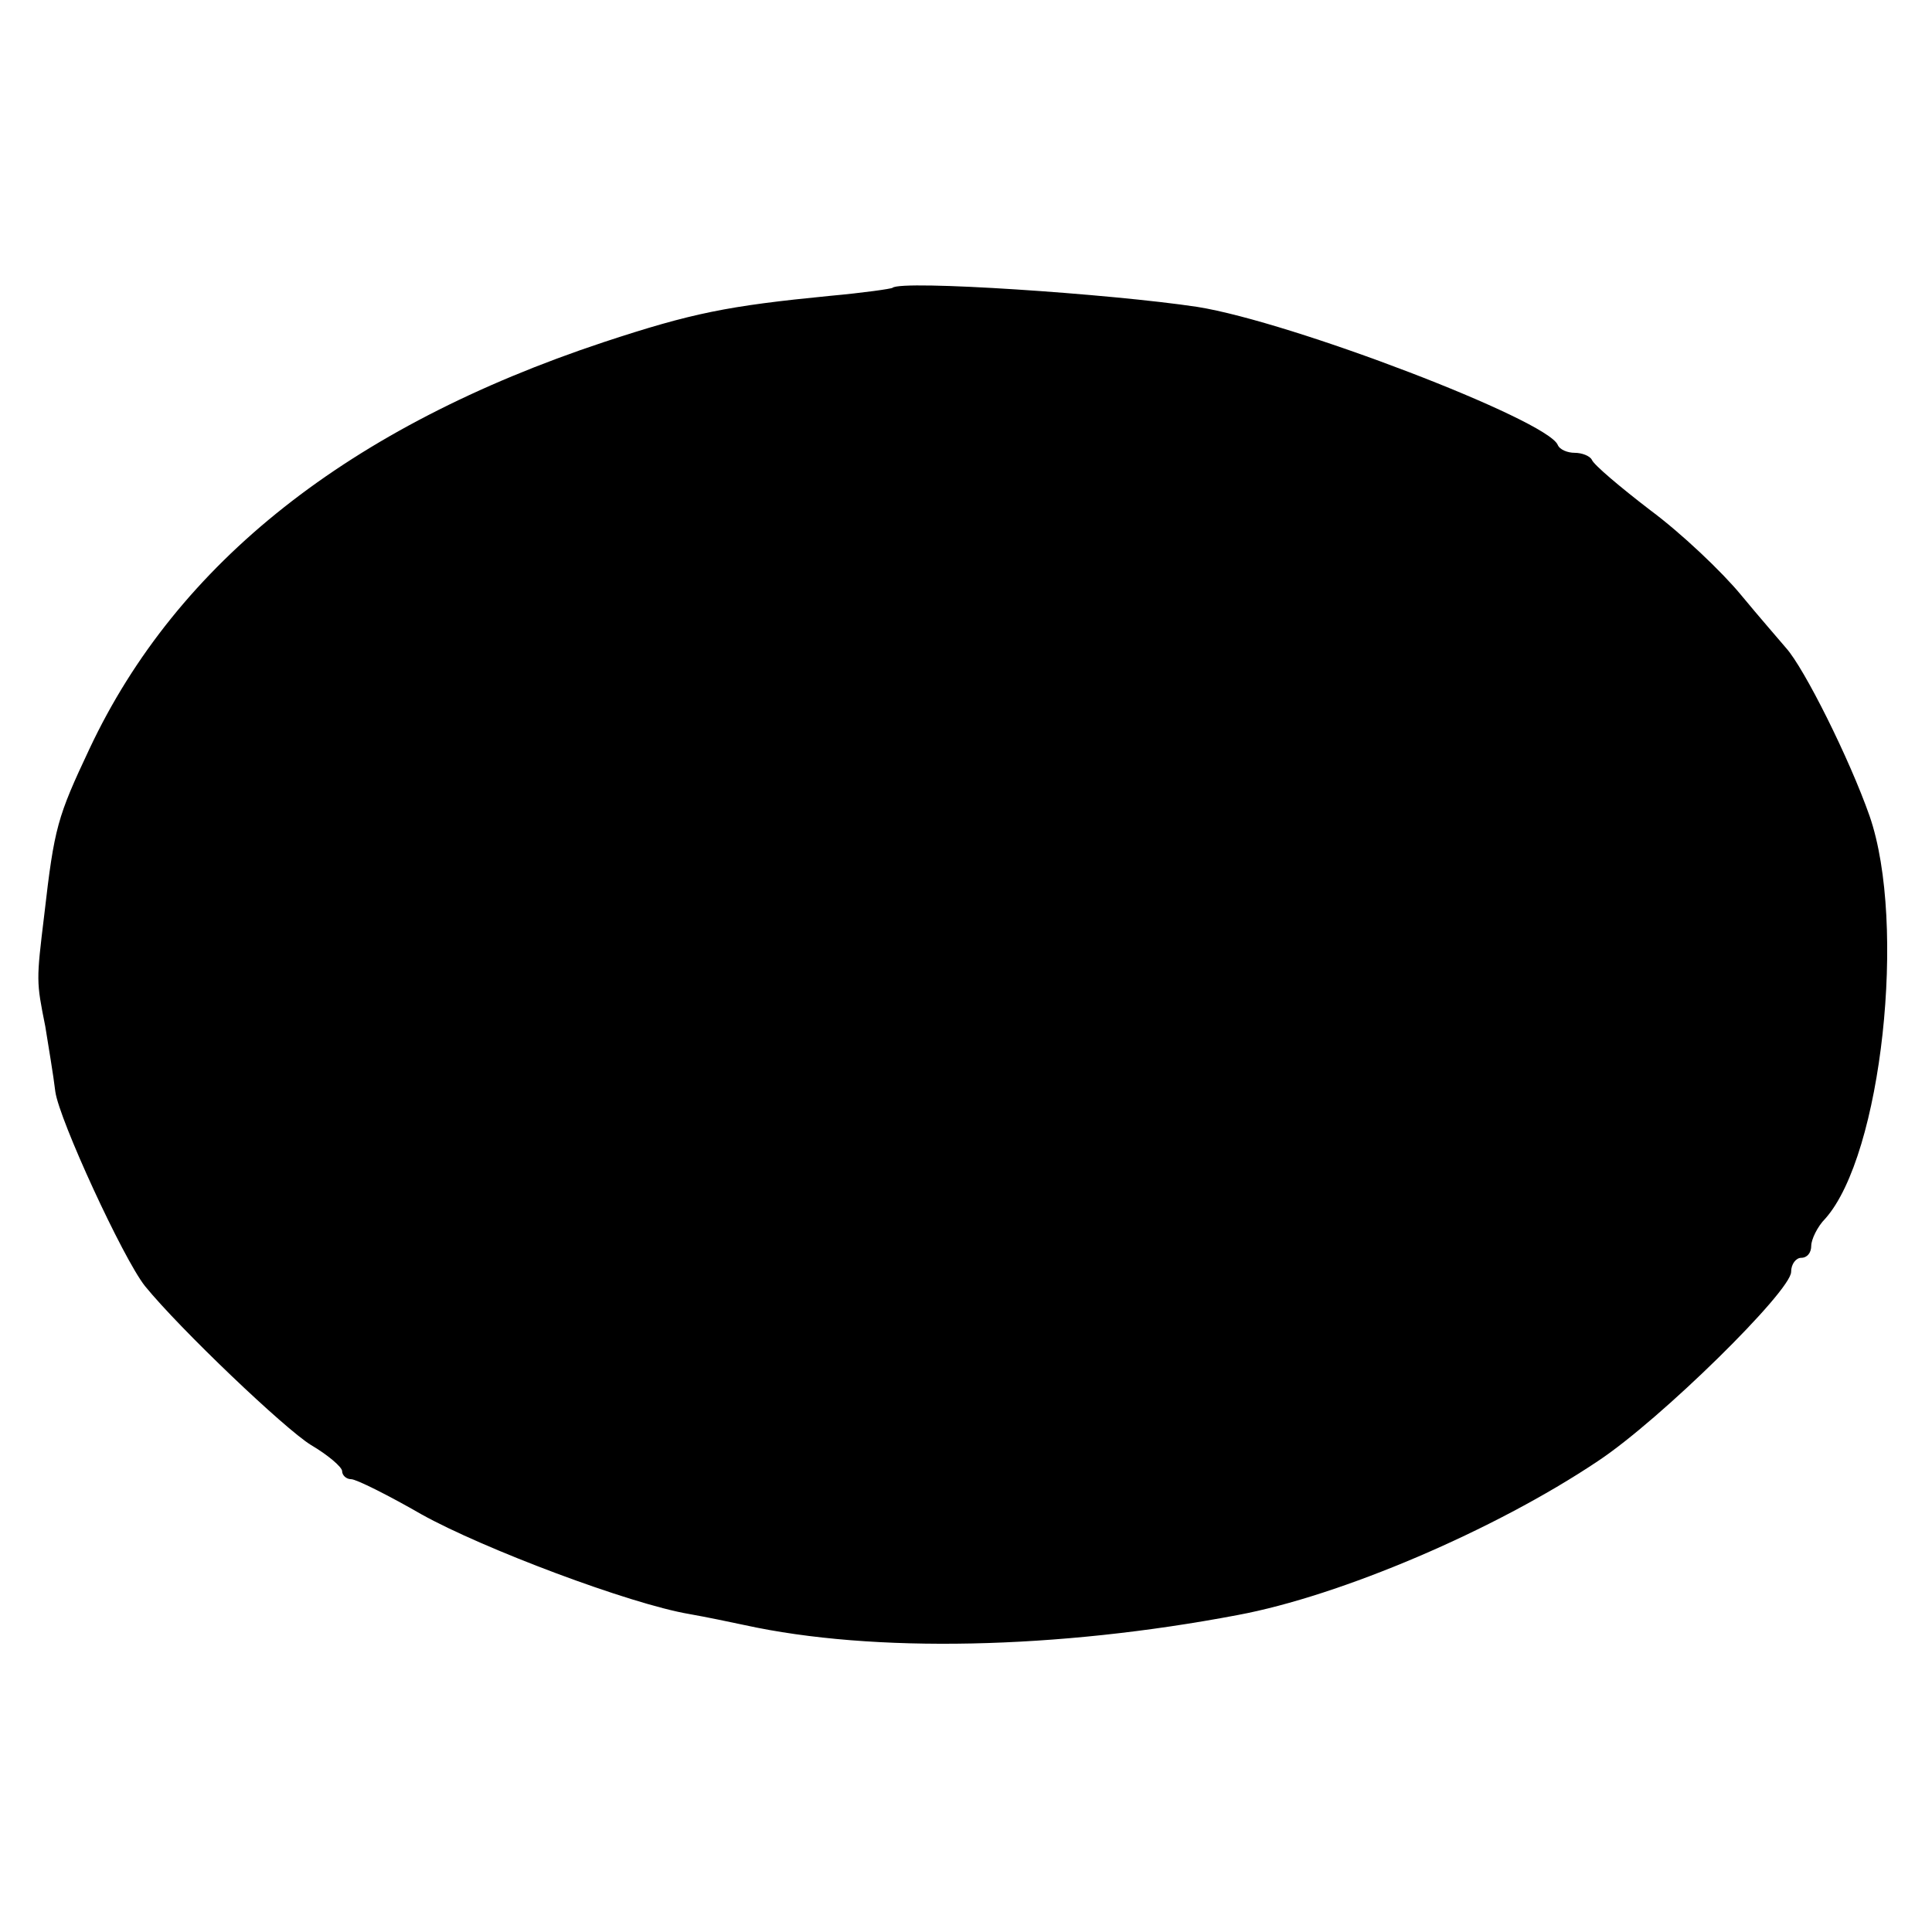 <svg version="1" xmlns="http://www.w3.org/2000/svg" width="256" height="256" viewBox="0 0 192 192"><path d="M88.7 28.6c-.1.1-2.9.5-6.2.8-10.2 1-13.7 1.7-22.5 4.6-25.3 8.4-42.4 21.9-51.1 40.4-3.2 6.8-3.5 7.8-4.5 16.5-.8 6.6-.8 6.6.1 11.1.3 1.9.8 4.8 1 6.5.4 2.8 6.7 16.5 8.9 19.3 3.5 4.3 13.9 14.2 16.5 15.8 1.7 1 3.1 2.2 3.1 2.6 0 .4.4.8.9.8s3.7 1.6 7 3.5c6.1 3.4 20.7 8.9 26.6 9.9 1.7.3 4.1.8 5.5 1.1 12.8 2.8 31.1 2.4 49-1 10.2-1.9 25.5-8.4 35.8-15.3 6.2-4.1 19.2-16.9 19.2-18.8 0-.8.5-1.4 1-1.4.6 0 1-.5 1-1.2 0-.6.6-1.9 1.4-2.7 5.6-6.3 8.1-29.3 4.4-40-2-5.7-6.5-14.7-8.3-16.7-.5-.6-2.6-3-4.5-5.3s-5.9-6.1-9-8.4c-3-2.3-5.6-4.5-5.8-5-.2-.4-1-.7-1.7-.7s-1.5-.3-1.7-.8c-1.1-2.5-26.4-12.2-35.8-13.7-8.6-1.3-29.4-2.7-30.3-1.9z"/></svg>